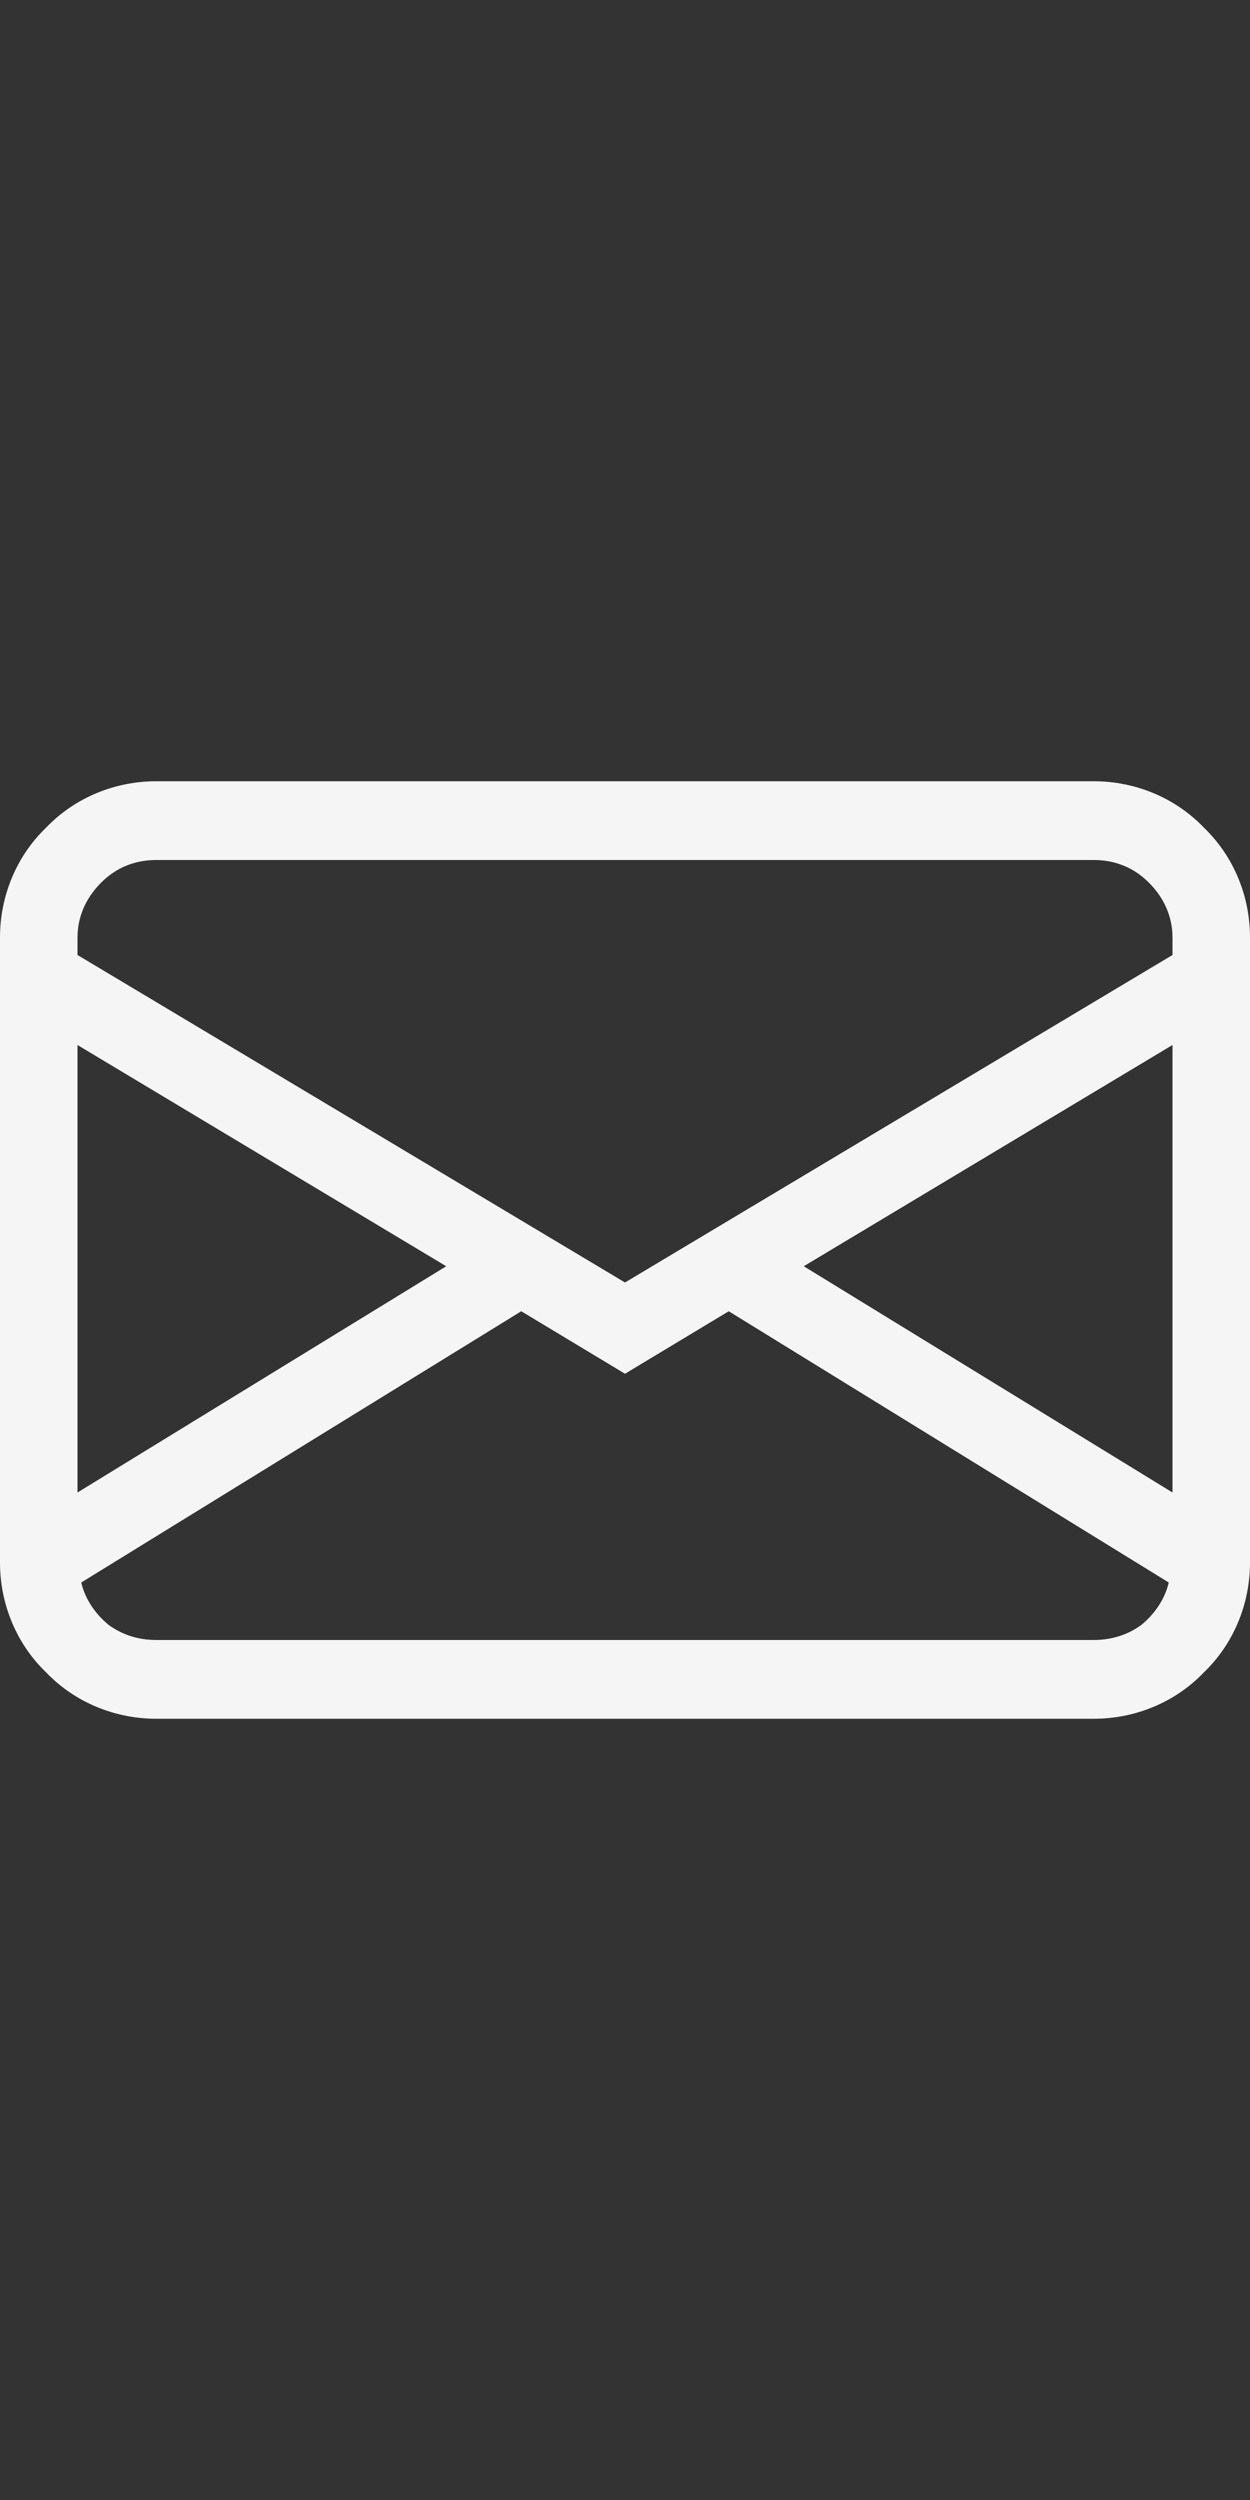 <svg width="1" height="2" viewBox="0 0 1 2" fill="none" xmlns="http://www.w3.org/2000/svg">
<rect x="0" y="0" width="1" height="2" fill="#333333" stroke="none"/>
<g clip-path="url(#clip0_452_304)">
<path d="M0 0.75C0 0.717 0.013 0.685 0.037 0.662C0.06 0.638 0.092 0.625 0.125 0.625H0.875C0.908 0.625 0.94 0.638 0.963 0.662C0.987 0.685 1 0.717 1 0.75V1.25C1 1.283 0.987 1.315 0.963 1.338C0.94 1.362 0.908 1.375 0.875 1.375H0.125C0.092 1.375 0.06 1.362 0.037 1.338C0.013 1.315 0 1.283 0 1.25V0.75ZM0.125 0.688C0.108 0.688 0.093 0.694 0.081 0.706C0.069 0.718 0.062 0.733 0.062 0.75V0.764L0.5 1.026L0.938 0.764V0.75C0.938 0.733 0.931 0.718 0.919 0.706C0.907 0.694 0.892 0.688 0.875 0.688H0.125ZM0.938 0.836L0.643 1.013L0.938 1.194V0.836ZM0.935 1.266L0.583 1.049L0.5 1.099L0.417 1.049L0.065 1.266C0.068 1.279 0.076 1.291 0.087 1.3C0.098 1.308 0.111 1.312 0.125 1.312H0.875C0.889 1.312 0.902 1.308 0.913 1.3C0.924 1.291 0.932 1.279 0.935 1.266ZM0.062 1.194L0.357 1.013L0.062 0.836V1.194Z" fill="#F5F5F5"/>
</g>
<defs>
<clipPath id="clip0_452_304">
<rect width="1" height="1" fill="white" transform="translate(0 0.5)"/>
</clipPath>
</defs>
</svg>
